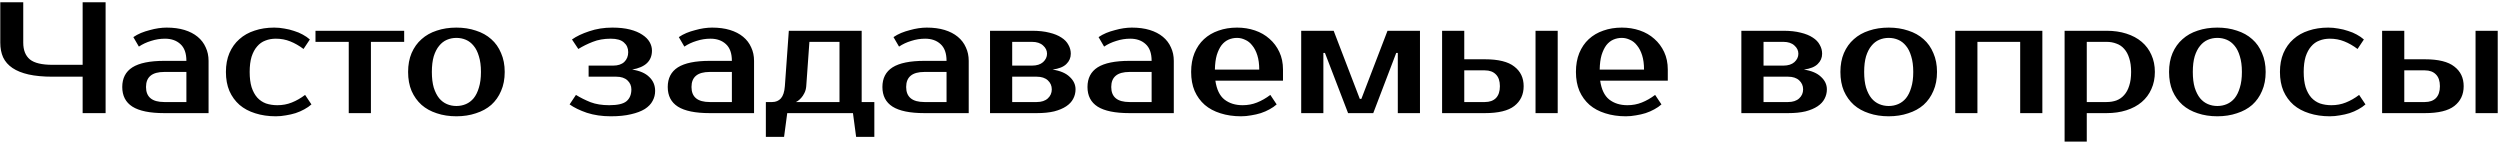<?xml version="1.0" encoding="UTF-8"?> <svg xmlns="http://www.w3.org/2000/svg" width="663" height="38" viewBox="0 0 663 38" fill="none"><path d="M13.936 20.34C11.472 20.34 9.358 20.144 7.594 19.752C5.858 19.36 4.43 18.786 3.31 18.03C2.19 17.274 1.364 16.336 0.832 15.216C0.328 14.096 0.076 12.794 0.076 11.31V0.6H6.166V11.31C6.166 13.298 6.754 14.782 7.93 15.762C9.106 16.714 11.108 17.19 13.936 17.19H21.916V0.6H28.006V30H21.916V20.34H13.936ZM38.722 23.07C38.722 25.73 40.332 27.06 43.552 27.06H49.432V19.08H43.552C40.332 19.08 38.722 20.41 38.722 23.07ZM49.432 16.14C49.432 14.124 48.9 12.64 47.836 11.688C46.8 10.736 45.442 10.26 43.762 10.26C42.502 10.26 41.27 10.456 40.066 10.848C38.862 11.212 37.784 11.716 36.832 12.36L35.362 9.84C35.978 9.42 36.65 9.056 37.378 8.748C38.134 8.44 38.904 8.188 39.688 7.992C40.472 7.768 41.242 7.6 41.998 7.488C42.782 7.376 43.51 7.32 44.182 7.32C45.974 7.32 47.556 7.53 48.928 7.95C50.3 8.37 51.462 8.972 52.414 9.756C53.366 10.54 54.08 11.478 54.556 12.57C55.06 13.634 55.312 14.824 55.312 16.14V30H43.552C39.744 30 36.93 29.426 35.11 28.278C33.318 27.13 32.422 25.394 32.422 23.07C32.422 20.746 33.318 19.01 35.11 17.862C36.93 16.714 39.744 16.14 43.552 16.14H49.432ZM72.722 7.32C73.618 7.32 74.514 7.404 75.41 7.572C76.306 7.712 77.16 7.922 77.972 8.202C78.812 8.454 79.582 8.776 80.282 9.168C81.01 9.56 81.641 9.994 82.172 10.47L80.493 12.99C79.344 12.122 78.168 11.45 76.965 10.974C75.788 10.498 74.514 10.26 73.142 10.26C72.135 10.26 71.21 10.428 70.371 10.764C69.531 11.072 68.802 11.59 68.186 12.318C67.57 13.018 67.081 13.928 66.716 15.048C66.38 16.168 66.213 17.512 66.213 19.08C66.213 20.648 66.38 21.992 66.716 23.112C67.081 24.232 67.585 25.156 68.228 25.884C68.873 26.584 69.642 27.102 70.538 27.438C71.463 27.746 72.471 27.9 73.562 27.9C74.934 27.9 76.209 27.662 77.385 27.186C78.588 26.71 79.764 26.038 80.912 25.17L82.593 27.69C82.061 28.166 81.43 28.6 80.703 28.992C80.002 29.384 79.233 29.72 78.392 30C77.581 30.252 76.727 30.448 75.831 30.588C74.934 30.756 74.038 30.84 73.142 30.84C71.154 30.84 69.335 30.574 67.683 30.042C66.058 29.538 64.672 28.796 63.525 27.816C62.377 26.808 61.48 25.576 60.837 24.12C60.221 22.664 59.913 20.984 59.913 19.08C59.913 17.204 60.221 15.538 60.837 14.082C61.48 12.598 62.362 11.366 63.483 10.386C64.603 9.378 65.947 8.622 67.514 8.118C69.082 7.586 70.819 7.32 72.722 7.32ZM107.187 11.1H98.367V30H92.487V11.1H83.667V8.16H107.187V11.1ZM121.039 28.11C121.935 28.11 122.775 27.942 123.559 27.606C124.343 27.27 125.029 26.752 125.617 26.052C126.205 25.324 126.667 24.386 127.003 23.238C127.367 22.09 127.549 20.704 127.549 19.08C127.549 17.456 127.367 16.07 127.003 14.922C126.667 13.774 126.205 12.85 125.617 12.15C125.029 11.422 124.343 10.89 123.559 10.554C122.775 10.218 121.935 10.05 121.039 10.05C120.143 10.05 119.303 10.218 118.519 10.554C117.735 10.89 117.049 11.422 116.461 12.15C115.873 12.85 115.397 13.774 115.033 14.922C114.697 16.07 114.529 17.456 114.529 19.08C114.529 20.704 114.697 22.09 115.033 23.238C115.397 24.386 115.873 25.324 116.461 26.052C117.049 26.752 117.735 27.27 118.519 27.606C119.303 27.942 120.143 28.11 121.039 28.11ZM121.039 7.32C122.915 7.32 124.637 7.586 126.205 8.118C127.801 8.622 129.159 9.378 130.279 10.386C131.399 11.366 132.267 12.598 132.883 14.082C133.527 15.538 133.849 17.204 133.849 19.08C133.849 20.984 133.527 22.664 132.883 24.12C132.267 25.576 131.399 26.808 130.279 27.816C129.159 28.796 127.801 29.538 126.205 30.042C124.637 30.574 122.915 30.84 121.039 30.84C119.135 30.84 117.399 30.574 115.831 30.042C114.263 29.538 112.919 28.796 111.799 27.816C110.679 26.808 109.797 25.576 109.153 24.12C108.537 22.664 108.229 20.984 108.229 19.08C108.229 17.204 108.537 15.538 109.153 14.082C109.797 12.598 110.679 11.366 111.799 10.386C112.919 9.378 114.263 8.622 115.831 8.118C117.399 7.586 119.135 7.32 121.039 7.32ZM172.901 13.41C172.901 16.154 171.151 17.834 167.651 18.45C169.667 18.758 171.179 19.416 172.187 20.424C173.223 21.404 173.741 22.636 173.741 24.12C173.741 25.072 173.517 25.954 173.069 26.766C172.649 27.578 171.963 28.292 171.011 28.908C170.059 29.496 168.841 29.958 167.357 30.294C165.873 30.658 164.081 30.84 161.981 30.84C159.657 30.84 157.543 30.532 155.639 29.916C153.763 29.272 152.237 28.53 151.061 27.69L152.741 25.17C153.917 25.898 155.205 26.542 156.605 27.102C158.005 27.634 159.657 27.9 161.561 27.9C163.773 27.9 165.299 27.55 166.139 26.85C167.007 26.122 167.441 25.072 167.441 23.7C167.441 22.748 167.091 21.95 166.391 21.306C165.691 20.662 164.711 20.34 163.451 20.34H156.101V17.4H162.611C163.871 17.4 164.851 17.078 165.551 16.434C166.251 15.762 166.601 14.894 166.601 13.83C166.601 12.766 166.223 11.912 165.467 11.268C164.739 10.596 163.577 10.26 161.981 10.26C160.189 10.26 158.593 10.54 157.193 11.1C155.821 11.632 154.547 12.262 153.371 12.99L151.691 10.47C152.867 9.63 154.393 8.902 156.269 8.286C158.145 7.642 160.189 7.32 162.401 7.32C164.193 7.32 165.747 7.488 167.063 7.824C168.379 8.16 169.471 8.622 170.339 9.21C171.207 9.77 171.851 10.414 172.271 11.142C172.691 11.87 172.901 12.626 172.901 13.41ZM183.384 23.07C183.384 25.73 184.994 27.06 188.214 27.06H194.094V19.08H188.214C184.994 19.08 183.384 20.41 183.384 23.07ZM194.094 16.14C194.094 14.124 193.562 12.64 192.498 11.688C191.462 10.736 190.104 10.26 188.424 10.26C187.164 10.26 185.932 10.456 184.728 10.848C183.524 11.212 182.446 11.716 181.494 12.36L180.024 9.84C180.64 9.42 181.312 9.056 182.04 8.748C182.796 8.44 183.566 8.188 184.35 7.992C185.134 7.768 185.904 7.6 186.66 7.488C187.444 7.376 188.172 7.32 188.844 7.32C190.636 7.32 192.218 7.53 193.59 7.95C194.962 8.37 196.124 8.972 197.076 9.756C198.028 10.54 198.742 11.478 199.218 12.57C199.722 13.634 199.974 14.824 199.974 16.14V30H188.214C184.406 30 181.592 29.426 179.772 28.278C177.98 27.13 177.084 25.394 177.084 23.07C177.084 20.746 177.98 19.01 179.772 17.862C181.592 16.714 184.406 16.14 188.214 16.14H194.094ZM203.105 27.06H204.785C205.737 27.06 206.507 26.738 207.095 26.094C207.683 25.422 208.033 24.344 208.145 22.86L209.195 8.16H228.515V27.06H231.875V36.3H227.045L226.205 30H208.775L207.935 36.3H203.105V27.06ZM213.815 22.86C213.759 23.56 213.591 24.176 213.311 24.708C213.059 25.212 212.779 25.632 212.471 25.968C212.163 26.304 211.869 26.57 211.589 26.766C211.309 26.934 211.141 27.032 211.085 27.06H222.635V11.1H214.655L213.815 22.86ZM240.314 23.07C240.314 25.73 241.924 27.06 245.144 27.06H251.024V19.08H245.144C241.924 19.08 240.314 20.41 240.314 23.07ZM251.024 16.14C251.024 14.124 250.492 12.64 249.428 11.688C248.392 10.736 247.034 10.26 245.354 10.26C244.094 10.26 242.862 10.456 241.658 10.848C240.454 11.212 239.376 11.716 238.424 12.36L236.954 9.84C237.57 9.42 238.242 9.056 238.97 8.748C239.726 8.44 240.496 8.188 241.28 7.992C242.064 7.768 242.834 7.6 243.59 7.488C244.374 7.376 245.102 7.32 245.774 7.32C247.566 7.32 249.148 7.53 250.52 7.95C251.892 8.37 253.054 8.972 254.006 9.756C254.958 10.54 255.672 11.478 256.148 12.57C256.652 13.634 256.904 14.824 256.904 16.14V30H245.144C241.336 30 238.522 29.426 236.702 28.278C234.91 27.13 234.014 25.394 234.014 23.07C234.014 20.746 234.91 19.01 236.702 17.862C238.522 16.714 241.336 16.14 245.144 16.14H251.024ZM283.974 14.25C283.974 15.314 283.582 16.224 282.798 16.98C282.042 17.736 280.824 18.226 279.144 18.45C281.16 18.758 282.672 19.402 283.68 20.382C284.716 21.334 285.234 22.44 285.234 23.7C285.234 24.596 285.024 25.436 284.604 26.22C284.212 26.976 283.596 27.634 282.756 28.194C281.916 28.754 280.852 29.202 279.564 29.538C278.276 29.846 276.736 30 274.944 30H262.554V8.16H273.684C275.476 8.16 277.016 8.328 278.304 8.664C279.592 8.972 280.656 9.406 281.496 9.966C282.336 10.498 282.952 11.142 283.344 11.898C283.764 12.626 283.974 13.41 283.974 14.25ZM274.944 27.06C276.204 27.06 277.184 26.738 277.884 26.094C278.584 25.45 278.934 24.652 278.934 23.7C278.934 22.748 278.584 21.95 277.884 21.306C277.184 20.662 276.204 20.34 274.944 20.34H268.434V27.06H274.944ZM273.684 17.4C274.944 17.4 275.924 17.092 276.624 16.476C277.324 15.832 277.674 15.09 277.674 14.25C277.674 13.41 277.324 12.682 276.624 12.066C275.924 11.422 274.944 11.1 273.684 11.1H268.434V17.4H273.684ZM294.701 23.07C294.701 25.73 296.311 27.06 299.531 27.06H305.411V19.08H299.531C296.311 19.08 294.701 20.41 294.701 23.07ZM305.411 16.14C305.411 14.124 304.879 12.64 303.815 11.688C302.779 10.736 301.421 10.26 299.741 10.26C298.481 10.26 297.249 10.456 296.045 10.848C294.841 11.212 293.763 11.716 292.811 12.36L291.341 9.84C291.957 9.42 292.629 9.056 293.357 8.748C294.113 8.44 294.883 8.188 295.667 7.992C296.451 7.768 297.221 7.6 297.977 7.488C298.761 7.376 299.489 7.32 300.161 7.32C301.953 7.32 303.535 7.53 304.907 7.95C306.279 8.37 307.441 8.972 308.393 9.756C309.345 10.54 310.059 11.478 310.535 12.57C311.039 13.634 311.291 14.824 311.291 16.14V30H299.531C295.723 30 292.909 29.426 291.089 28.278C289.297 27.13 288.401 25.394 288.401 23.07C288.401 20.746 289.297 19.01 291.089 17.862C292.909 16.714 295.723 16.14 299.531 16.14H305.411ZM329.541 27.9C330.913 27.9 332.187 27.662 333.363 27.186C334.567 26.71 335.743 26.038 336.891 25.17L338.571 27.69C338.039 28.166 337.409 28.6 336.681 28.992C335.981 29.384 335.211 29.72 334.371 30C333.559 30.252 332.705 30.448 331.809 30.588C330.913 30.756 330.017 30.84 329.121 30.84C327.133 30.84 325.313 30.574 323.661 30.042C322.037 29.538 320.651 28.796 319.503 27.816C318.355 26.808 317.459 25.576 316.815 24.12C316.199 22.664 315.891 20.984 315.891 19.08C315.891 17.204 316.185 15.538 316.773 14.082C317.389 12.598 318.229 11.366 319.293 10.386C320.385 9.378 321.673 8.622 323.157 8.118C324.641 7.586 326.279 7.32 328.071 7.32C329.751 7.32 331.333 7.572 332.817 8.076C334.301 8.58 335.589 9.322 336.681 10.302C337.773 11.254 338.641 12.416 339.285 13.788C339.929 15.16 340.251 16.714 340.251 18.45V21.39H322.317C322.653 23.714 323.451 25.38 324.711 26.388C325.999 27.396 327.609 27.9 329.541 27.9ZM328.071 10.05C327.259 10.05 326.503 10.204 325.803 10.512C325.103 10.82 324.487 11.31 323.955 11.982C323.451 12.654 323.031 13.522 322.695 14.586C322.387 15.65 322.219 16.938 322.191 18.45H333.951C333.951 16.994 333.783 15.734 333.447 14.67C333.111 13.606 332.663 12.738 332.103 12.066C331.571 11.366 330.941 10.862 330.213 10.554C329.513 10.218 328.799 10.05 328.071 10.05ZM361.038 26.22L367.968 8.16H376.578V30H370.698V14.04H370.278L364.188 30H357.51L351.378 14.04H350.958V30H345.078V8.16H353.688L360.618 26.22H361.038ZM407.223 30V8.16H413.103V30H407.223ZM393.783 15.72C397.367 15.72 399.971 16.364 401.595 17.652C403.247 18.912 404.073 20.648 404.073 22.86C404.073 25.072 403.247 26.822 401.595 28.11C399.971 29.37 397.367 30 393.783 30H382.443V8.16H388.323V15.72H393.783ZM388.323 18.66V27.06H393.783C395.043 27.06 396.023 26.71 396.723 26.01C397.423 25.282 397.773 24.232 397.773 22.86C397.773 21.488 397.423 20.452 396.723 19.752C396.023 19.024 395.043 18.66 393.783 18.66H388.323ZM431.588 27.9C432.96 27.9 434.234 27.662 435.41 27.186C436.614 26.71 437.79 26.038 438.938 25.17L440.618 27.69C440.086 28.166 439.456 28.6 438.728 28.992C438.028 29.384 437.258 29.72 436.418 30C435.606 30.252 434.752 30.448 433.856 30.588C432.96 30.756 432.064 30.84 431.168 30.84C429.18 30.84 427.36 30.574 425.708 30.042C424.084 29.538 422.698 28.796 421.55 27.816C420.402 26.808 419.506 25.576 418.862 24.12C418.246 22.664 417.938 20.984 417.938 19.08C417.938 17.204 418.232 15.538 418.82 14.082C419.436 12.598 420.276 11.366 421.34 10.386C422.432 9.378 423.72 8.622 425.204 8.118C426.688 7.586 428.326 7.32 430.118 7.32C431.798 7.32 433.38 7.572 434.864 8.076C436.348 8.58 437.636 9.322 438.728 10.302C439.82 11.254 440.688 12.416 441.332 13.788C441.976 15.16 442.298 16.714 442.298 18.45V21.39H424.364C424.7 23.714 425.498 25.38 426.758 26.388C428.046 27.396 429.656 27.9 431.588 27.9ZM430.118 10.05C429.306 10.05 428.55 10.204 427.85 10.512C427.15 10.82 426.534 11.31 426.002 11.982C425.498 12.654 425.078 13.522 424.742 14.586C424.434 15.65 424.266 16.938 424.238 18.45H435.998C435.998 16.994 435.83 15.734 435.494 14.67C435.158 13.606 434.71 12.738 434.15 12.066C433.618 11.366 432.988 10.862 432.26 10.554C431.56 10.218 430.846 10.05 430.118 10.05ZM483.228 14.25C483.228 15.314 482.836 16.224 482.052 16.98C481.296 17.736 480.078 18.226 478.398 18.45C480.414 18.758 481.926 19.402 482.934 20.382C483.97 21.334 484.488 22.44 484.488 23.7C484.488 24.596 484.278 25.436 483.858 26.22C483.466 26.976 482.85 27.634 482.01 28.194C481.17 28.754 480.106 29.202 478.818 29.538C477.53 29.846 475.99 30 474.198 30H461.808V8.16H472.938C474.73 8.16 476.27 8.328 477.558 8.664C478.846 8.972 479.91 9.406 480.75 9.966C481.59 10.498 482.206 11.142 482.598 11.898C483.018 12.626 483.228 13.41 483.228 14.25ZM474.198 27.06C475.458 27.06 476.438 26.738 477.138 26.094C477.838 25.45 478.188 24.652 478.188 23.7C478.188 22.748 477.838 21.95 477.138 21.306C476.438 20.662 475.458 20.34 474.198 20.34H467.688V27.06H474.198ZM472.938 17.4C474.198 17.4 475.178 17.092 475.878 16.476C476.578 15.832 476.928 15.09 476.928 14.25C476.928 13.41 476.578 12.682 475.878 12.066C475.178 11.422 474.198 11.1 472.938 11.1H467.688V17.4H472.938ZM500.885 28.11C501.781 28.11 502.621 27.942 503.405 27.606C504.189 27.27 504.875 26.752 505.463 26.052C506.051 25.324 506.513 24.386 506.849 23.238C507.213 22.09 507.395 20.704 507.395 19.08C507.395 17.456 507.213 16.07 506.849 14.922C506.513 13.774 506.051 12.85 505.463 12.15C504.875 11.422 504.189 10.89 503.405 10.554C502.621 10.218 501.781 10.05 500.885 10.05C499.989 10.05 499.149 10.218 498.365 10.554C497.581 10.89 496.895 11.422 496.307 12.15C495.719 12.85 495.243 13.774 494.879 14.922C494.543 16.07 494.375 17.456 494.375 19.08C494.375 20.704 494.543 22.09 494.879 23.238C495.243 24.386 495.719 25.324 496.307 26.052C496.895 26.752 497.581 27.27 498.365 27.606C499.149 27.942 499.989 28.11 500.885 28.11ZM500.885 7.32C502.761 7.32 504.483 7.586 506.051 8.118C507.647 8.622 509.005 9.378 510.125 10.386C511.245 11.366 512.113 12.598 512.729 14.082C513.373 15.538 513.695 17.204 513.695 19.08C513.695 20.984 513.373 22.664 512.729 24.12C512.113 25.576 511.245 26.808 510.125 27.816C509.005 28.796 507.647 29.538 506.051 30.042C504.483 30.574 502.761 30.84 500.885 30.84C498.981 30.84 497.245 30.574 495.677 30.042C494.109 29.538 492.765 28.796 491.645 27.816C490.525 26.808 489.643 25.576 488.999 24.12C488.383 22.664 488.075 20.984 488.075 19.08C488.075 17.204 488.383 15.538 488.999 14.082C489.643 12.598 490.525 11.366 491.645 10.386C492.765 9.378 494.109 8.622 495.677 8.118C497.245 7.586 498.981 7.32 500.885 7.32ZM541.633 8.16V30H535.753V11.1H524.413V30H518.533V8.16H541.633ZM553.411 11.1V27.06H558.661C559.613 27.06 560.481 26.92 561.265 26.64C562.077 26.332 562.763 25.856 563.323 25.212C563.911 24.568 564.359 23.742 564.667 22.734C565.003 21.726 565.171 20.508 565.171 19.08C565.171 17.652 565.003 16.434 564.667 15.426C564.359 14.418 563.911 13.592 563.323 12.948C562.763 12.304 562.077 11.842 561.265 11.562C560.481 11.254 559.613 11.1 558.661 11.1H553.411ZM558.661 8.16C560.593 8.16 562.343 8.412 563.911 8.916C565.507 9.42 566.865 10.148 567.985 11.1C569.105 12.052 569.959 13.2 570.547 14.544C571.163 15.888 571.471 17.4 571.471 19.08C571.471 20.76 571.163 22.272 570.547 23.616C569.959 24.96 569.105 26.108 567.985 27.06C566.865 28.012 565.507 28.74 563.911 29.244C562.343 29.748 560.593 30 558.661 30H553.411V37.56H547.531V8.16H558.661ZM588.043 28.11C588.939 28.11 589.779 27.942 590.563 27.606C591.347 27.27 592.033 26.752 592.621 26.052C593.209 25.324 593.671 24.386 594.007 23.238C594.371 22.09 594.553 20.704 594.553 19.08C594.553 17.456 594.371 16.07 594.007 14.922C593.671 13.774 593.209 12.85 592.621 12.15C592.033 11.422 591.347 10.89 590.563 10.554C589.779 10.218 588.939 10.05 588.043 10.05C587.147 10.05 586.307 10.218 585.523 10.554C584.739 10.89 584.053 11.422 583.465 12.15C582.877 12.85 582.401 13.774 582.037 14.922C581.701 16.07 581.533 17.456 581.533 19.08C581.533 20.704 581.701 22.09 582.037 23.238C582.401 24.386 582.877 25.324 583.465 26.052C584.053 26.752 584.739 27.27 585.523 27.606C586.307 27.942 587.147 28.11 588.043 28.11ZM588.043 7.32C589.919 7.32 591.641 7.586 593.209 8.118C594.805 8.622 596.163 9.378 597.283 10.386C598.403 11.366 599.271 12.598 599.887 14.082C600.531 15.538 600.853 17.204 600.853 19.08C600.853 20.984 600.531 22.664 599.887 24.12C599.271 25.576 598.403 26.808 597.283 27.816C596.163 28.796 594.805 29.538 593.209 30.042C591.641 30.574 589.919 30.84 588.043 30.84C586.139 30.84 584.403 30.574 582.835 30.042C581.267 29.538 579.923 28.796 578.803 27.816C577.683 26.808 576.801 25.576 576.157 24.12C575.541 22.664 575.233 20.984 575.233 19.08C575.233 17.204 575.541 15.538 576.157 14.082C576.801 12.598 577.683 11.366 578.803 10.386C579.923 9.378 581.267 8.622 582.835 8.118C584.403 7.586 586.139 7.32 588.043 7.32ZM617.451 7.32C618.347 7.32 619.243 7.404 620.139 7.572C621.035 7.712 621.889 7.922 622.701 8.202C623.541 8.454 624.311 8.776 625.011 9.168C625.739 9.56 626.369 9.994 626.901 10.47L625.221 12.99C624.073 12.122 622.897 11.45 621.693 10.974C620.517 10.498 619.243 10.26 617.871 10.26C616.863 10.26 615.939 10.428 615.099 10.764C614.259 11.072 613.531 11.59 612.915 12.318C612.299 13.018 611.809 13.928 611.445 15.048C611.109 16.168 610.941 17.512 610.941 19.08C610.941 20.648 611.109 21.992 611.445 23.112C611.809 24.232 612.313 25.156 612.957 25.884C613.601 26.584 614.371 27.102 615.267 27.438C616.191 27.746 617.199 27.9 618.291 27.9C619.663 27.9 620.937 27.662 622.113 27.186C623.317 26.71 624.493 26.038 625.641 25.17L627.321 27.69C626.789 28.166 626.159 28.6 625.431 28.992C624.731 29.384 623.961 29.72 623.121 30C622.309 30.252 621.455 30.448 620.559 30.588C619.663 30.756 618.767 30.84 617.871 30.84C615.883 30.84 614.063 30.574 612.411 30.042C610.787 29.538 609.401 28.796 608.253 27.816C607.105 26.808 606.209 25.576 605.565 24.12C604.949 22.664 604.641 20.984 604.641 19.08C604.641 17.204 604.949 15.538 605.565 14.082C606.209 12.598 607.091 11.366 608.211 10.386C609.331 9.378 610.675 8.622 612.243 8.118C613.811 7.586 615.547 7.32 617.451 7.32ZM656.516 30V8.16H662.396V30H656.516ZM643.076 15.72C646.66 15.72 649.264 16.364 650.888 17.652C652.54 18.912 653.366 20.648 653.366 22.86C653.366 25.072 652.54 26.822 650.888 28.11C649.264 29.37 646.66 30 643.076 30H631.736V8.16H637.616V15.72H643.076ZM637.616 18.66V27.06H643.076C644.336 27.06 645.316 26.71 646.016 26.01C646.716 25.282 647.066 24.232 647.066 22.86C647.066 21.488 646.716 20.452 646.016 19.752C645.316 19.024 644.336 18.66 643.076 18.66H637.616Z" fill="black"></path></svg> 